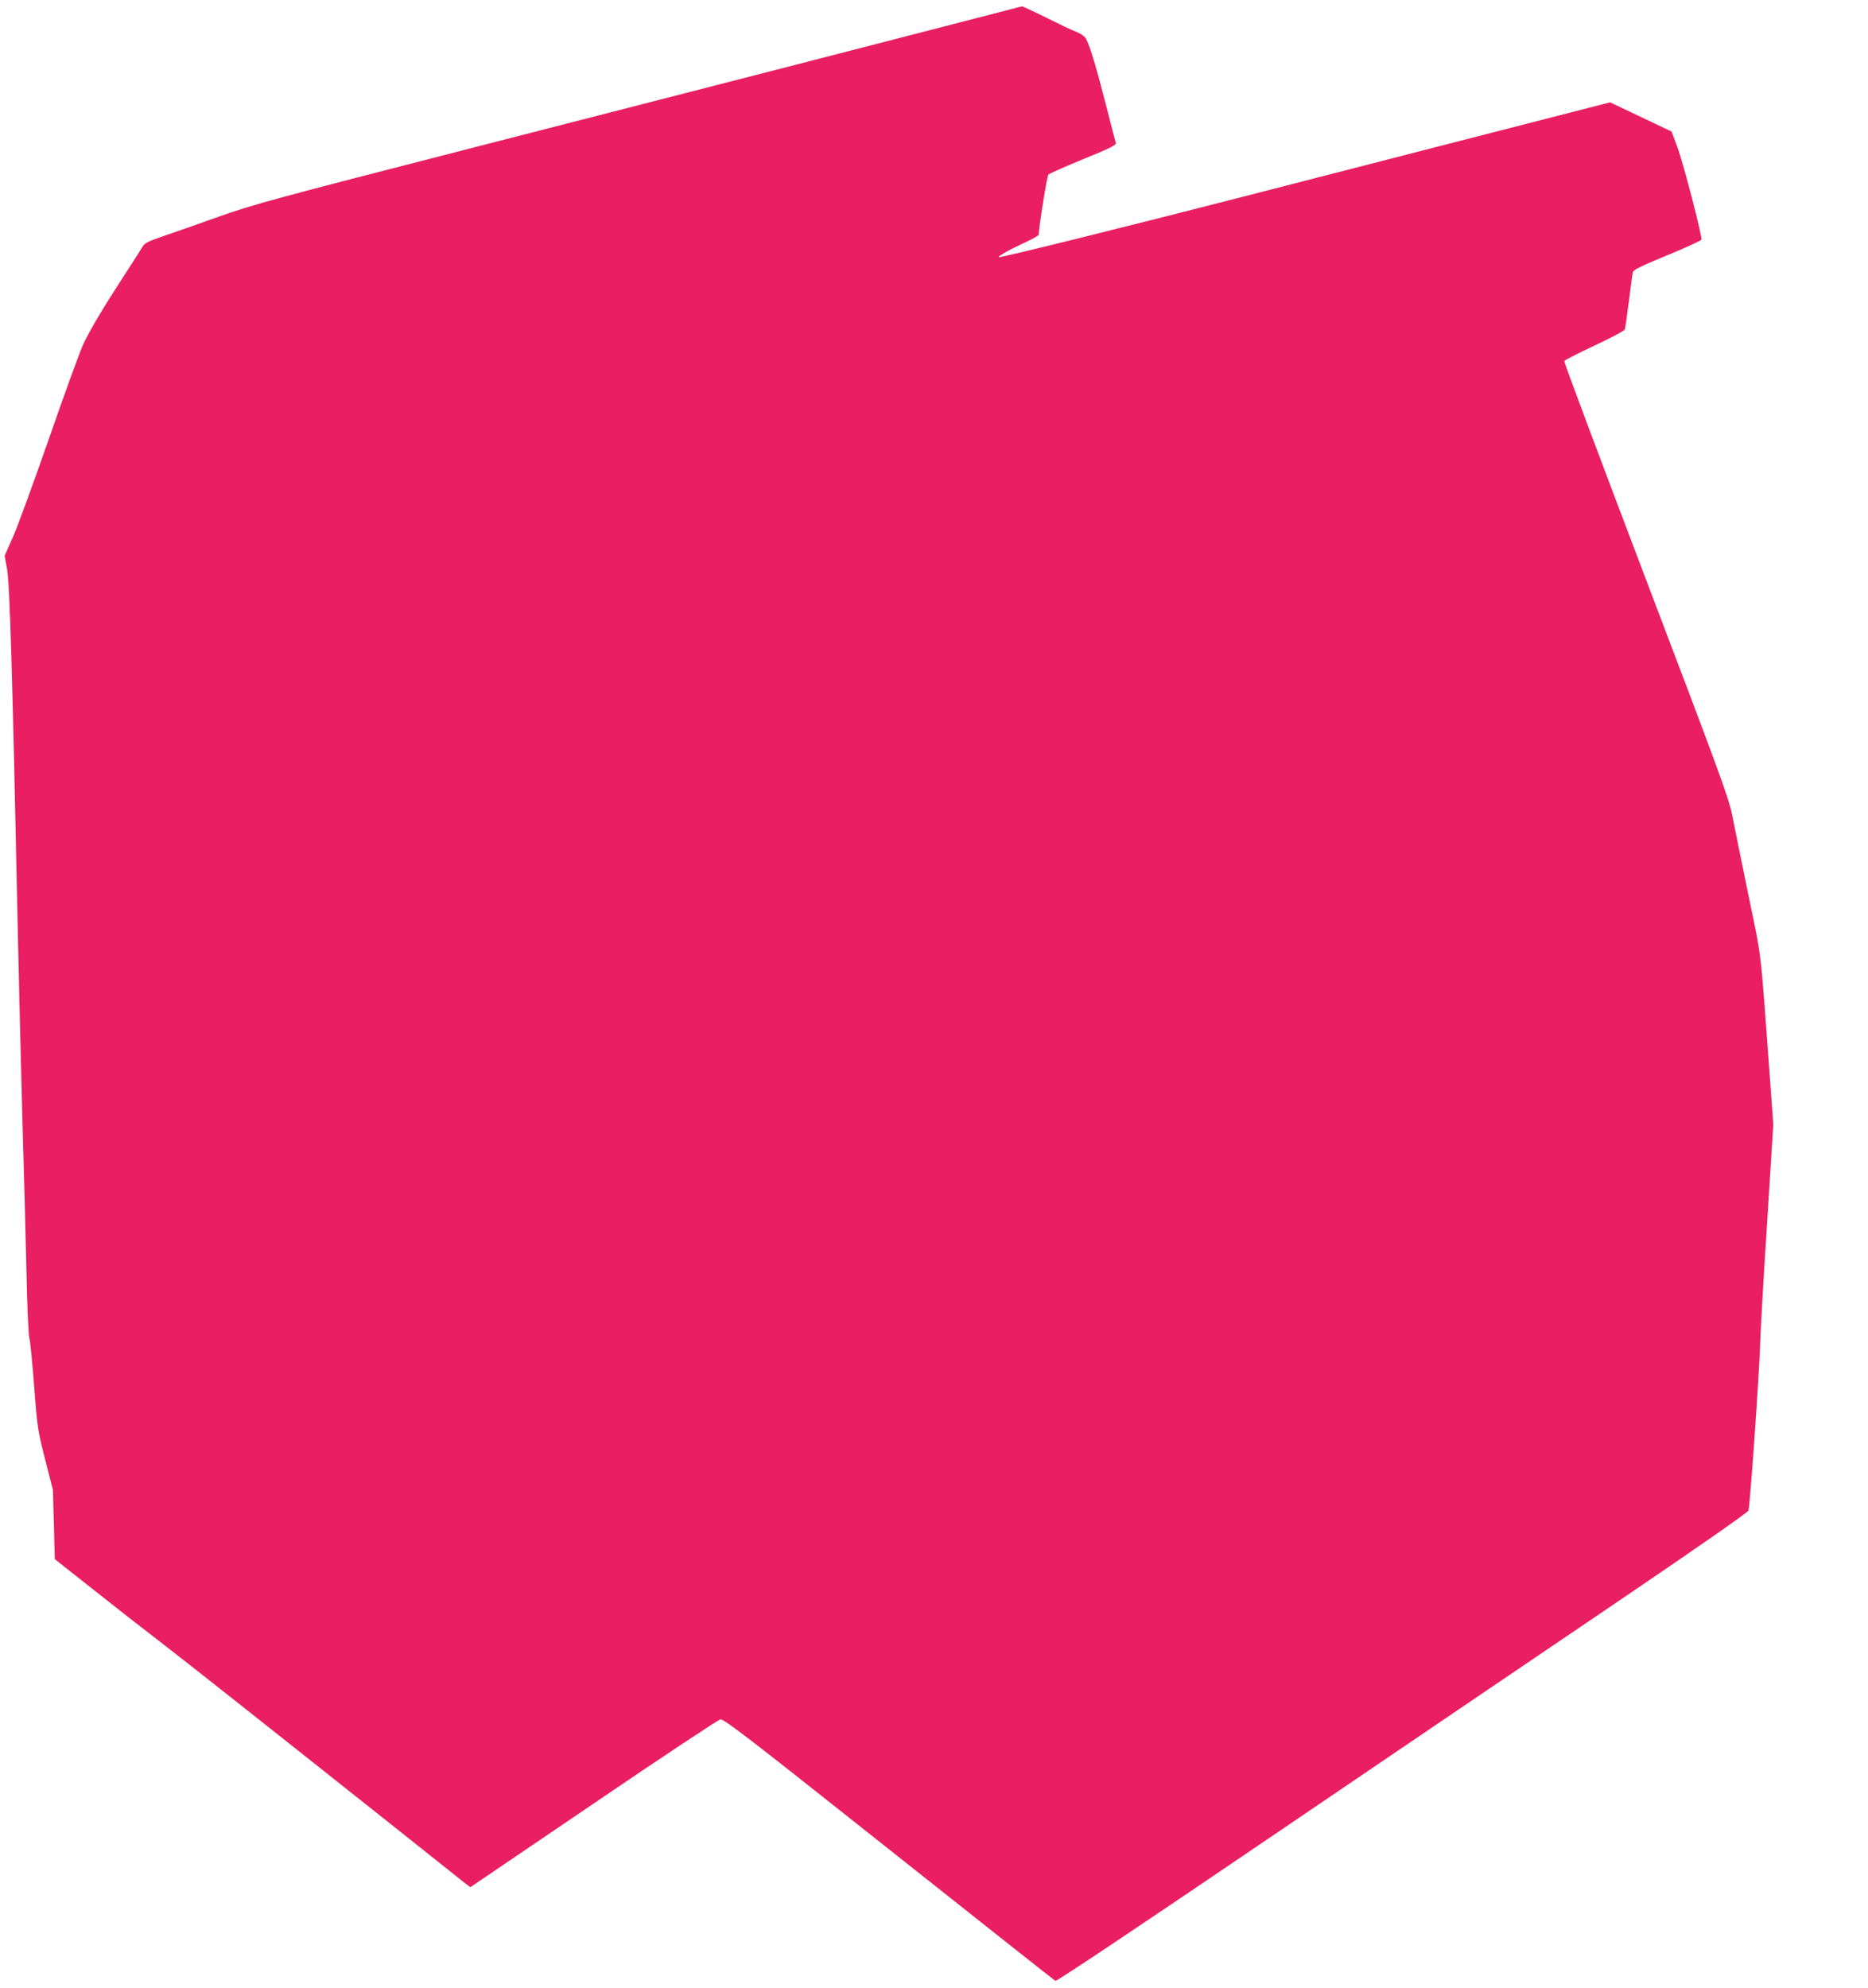 <?xml version="1.0" standalone="no"?>
<!DOCTYPE svg PUBLIC "-//W3C//DTD SVG 20010904//EN"
 "http://www.w3.org/TR/2001/REC-SVG-20010904/DTD/svg10.dtd">
<svg version="1.0" xmlns="http://www.w3.org/2000/svg"
 width="1203pt" height="1280pt" viewBox="0 0 1203 1280"
 preserveAspectRatio="xMidYMid meet">
<g transform="translate(0,1280) scale(0.1,-0.1)"
fill="#e91e63" stroke="none">
<path d="M6140 12645 c-524 -136 -1272 -328 -3106 -799 -1267 -325 -1401 -362
-1625 -441 -134 -48 -296 -105 -359 -126 -101 -35 -119 -44 -135 -72 -10 -18
-67 -106 -126 -197 -128 -198 -200 -319 -250 -420 -20 -41 -118 -310 -218
-598 -100 -287 -206 -578 -236 -646 l-55 -124 15 -83 c18 -102 34 -623 70
-2349 8 -382 22 -933 30 -1225 9 -291 20 -712 25 -935 4 -223 13 -423 19 -445
6 -22 20 -163 31 -313 20 -262 23 -281 71 -470 l50 -196 6 -223 6 -222 251
-198 c137 -109 329 -259 426 -333 159 -122 690 -542 1604 -1268 182 -145 345
-275 363 -289 l32 -24 796 540 c438 298 805 541 815 541 25 0 192 -128 930
-714 859 -681 1213 -961 1227 -970 8 -4 535 348 1380 922 753 511 1752 1189
2221 1506 512 347 857 587 862 600 10 24 71 898 76 1086 2 69 21 412 44 762
l40 637 -20 278 c-66 894 -51 769 -141 1204 -44 217 -92 449 -105 517 -22 108
-91 295 -555 1514 -291 766 -528 1397 -525 1403 2 6 90 51 195 100 107 50 193
96 195 104 3 9 14 90 26 181 11 91 23 174 25 186 4 17 47 38 221 110 119 49
218 94 221 101 7 18 -114 485 -155 597 l-37 99 -198 94 -198 94 -857 -220
c-471 -121 -1120 -288 -1442 -371 -744 -192 -1631 -412 -1637 -406 -7 6 57 43
160 91 54 24 97 49 97 54 0 51 53 378 62 387 7 7 109 52 226 100 168 68 211
90 208 103 -3 9 -32 122 -65 251 -59 232 -101 371 -127 420 -7 15 -31 32 -61
44 -26 10 -115 52 -196 93 -82 40 -151 72 -155 72 -4 -1 -203 -52 -442 -114z"/>
</g>
</svg>
